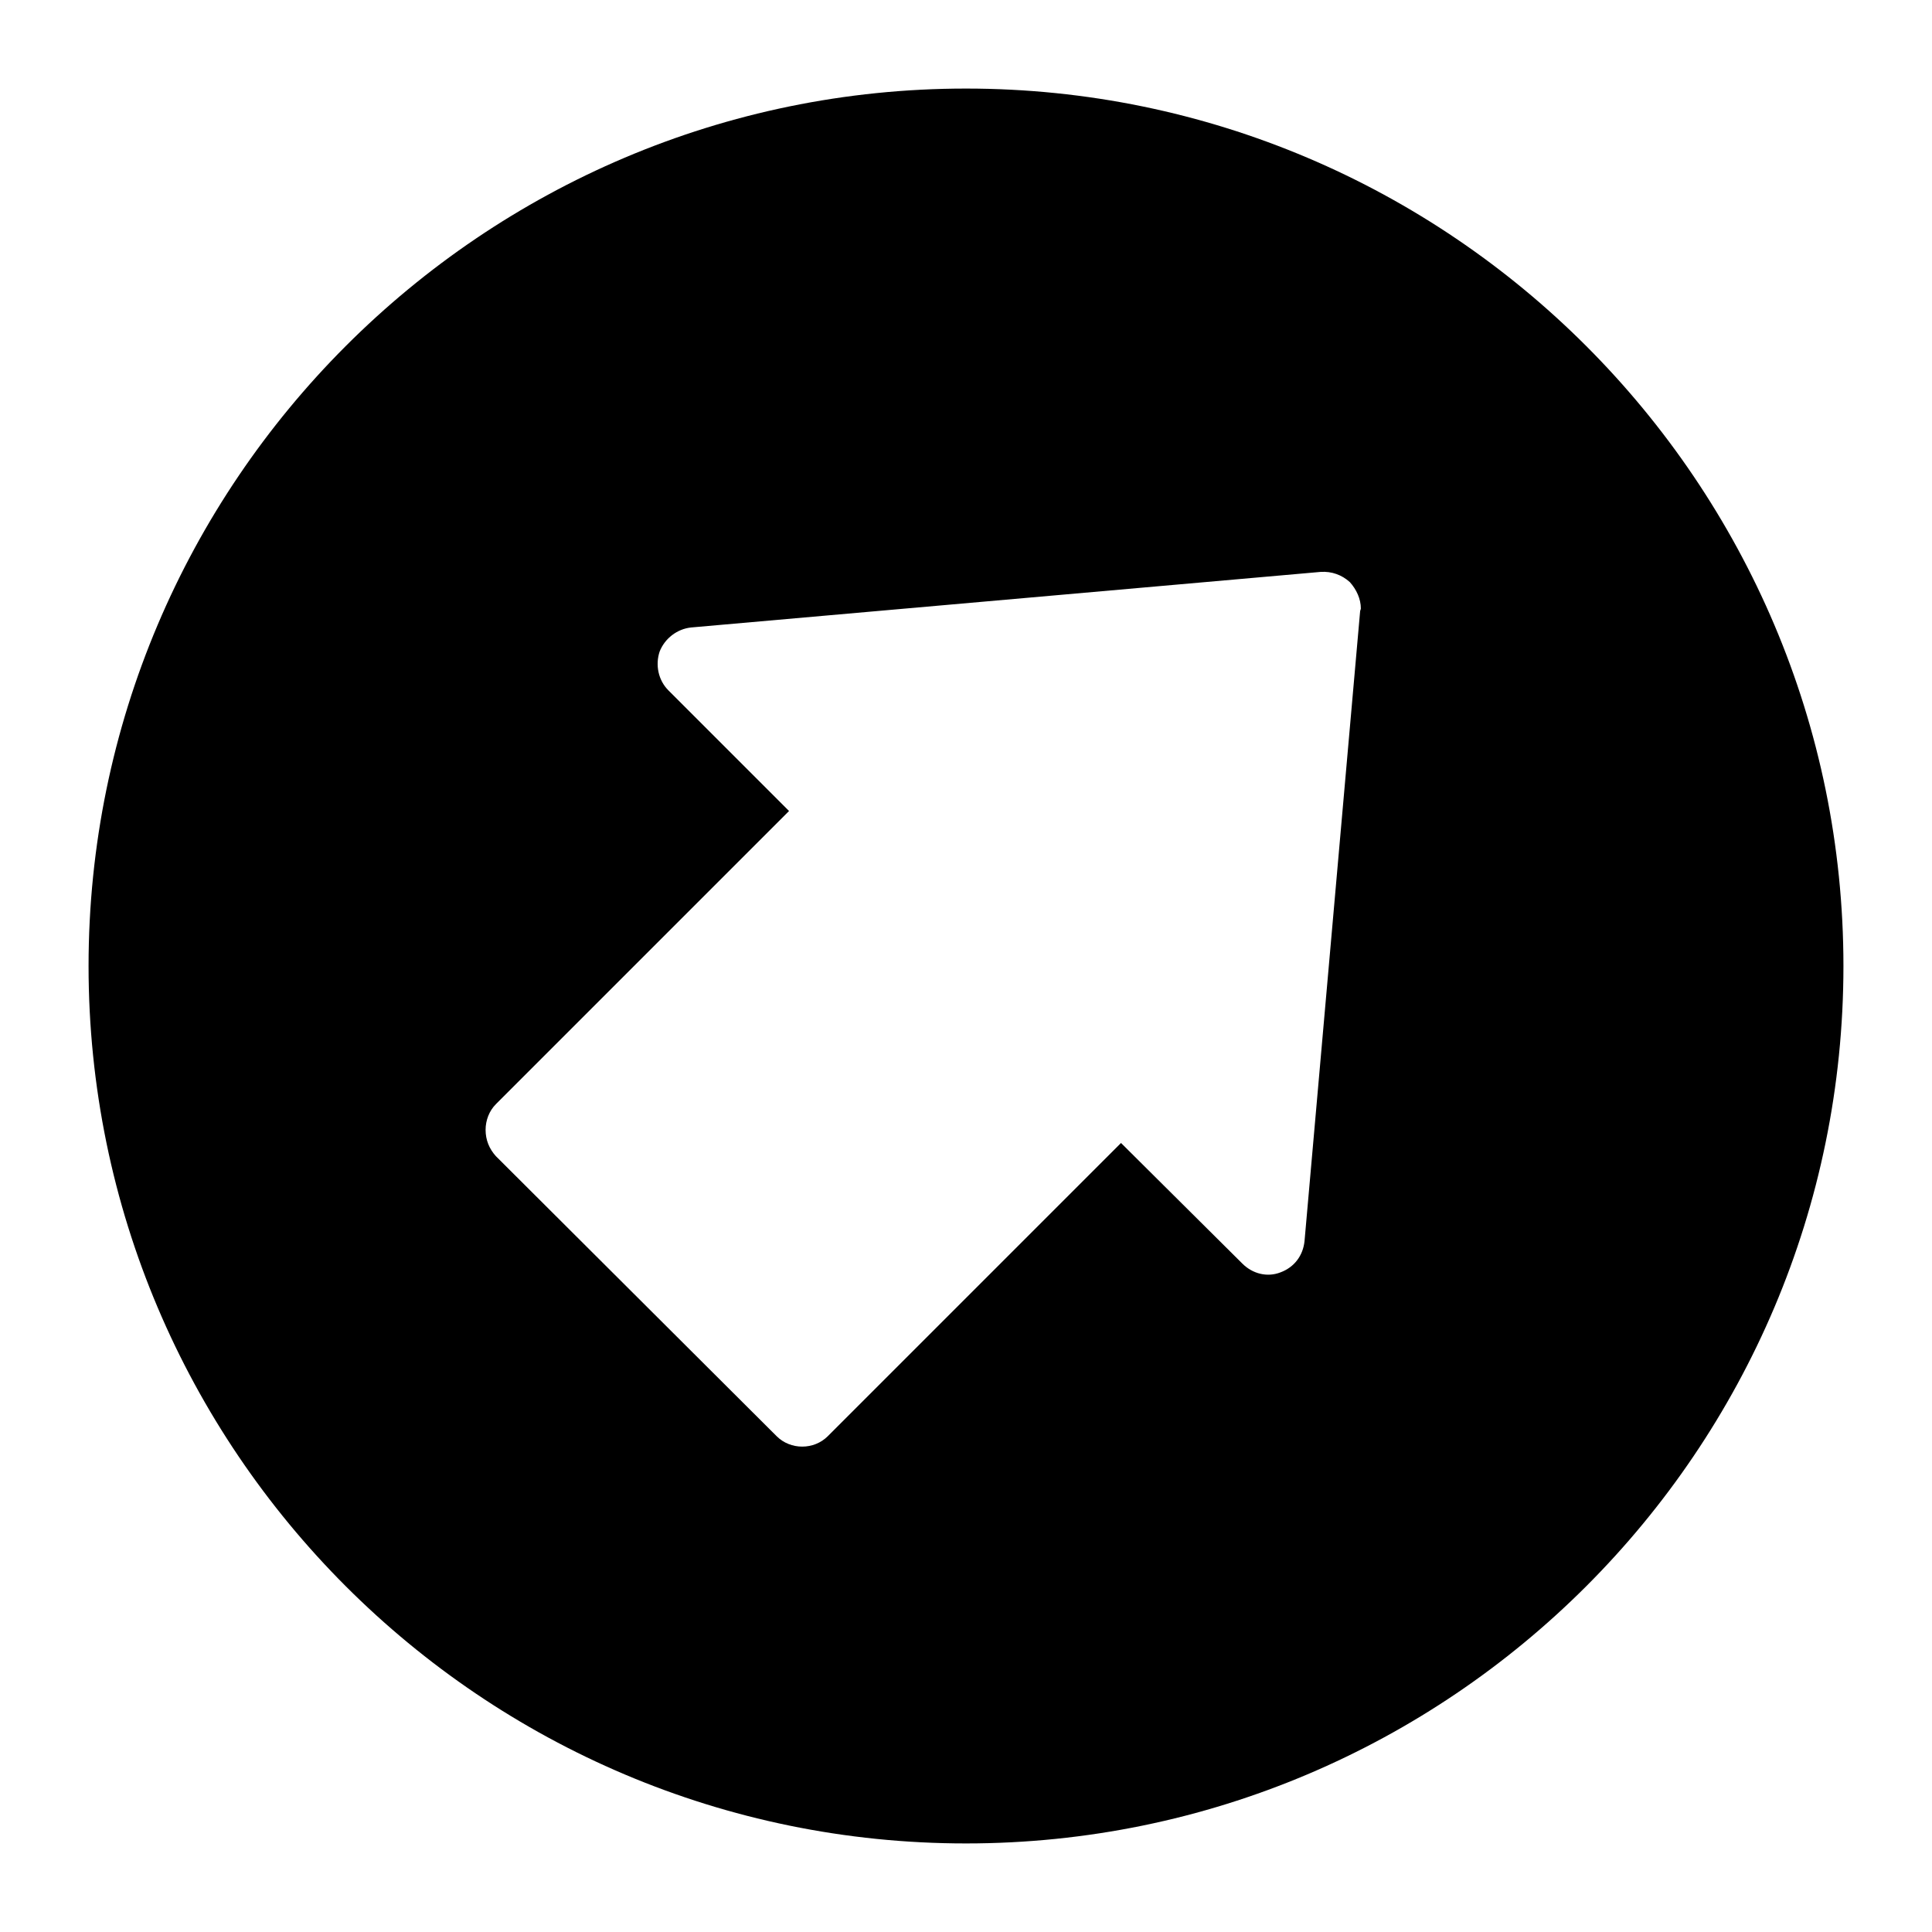 <?xml version="1.0" encoding="UTF-8"?>
<!-- Uploaded to: SVG Repo, www.svgrepo.com, Generator: SVG Repo Mixer Tools -->
<svg fill="#000000" width="800px" height="800px" version="1.1" viewBox="144 144 512 512" xmlns="http://www.w3.org/2000/svg">
 <path d="m400 632.53c128.28 0 232.53-104.25 232.53-232.53 0-128.08-104.25-232.53-232.53-232.53-128.28 0-232.53 104.45-232.53 232.53 0 128.28 104.25 232.53 232.53 232.53zm-124.6-195.9 77.703-77.703-31.973-31.977c-2.711-2.711-3.488-6.777-2.324-10.27 1.359-3.488 4.652-6.004 8.332-6.391l166.84-14.727c2.906-0.195 5.621 0.773 7.75 2.711 1.746 1.941 2.91 4.457 2.91 6.977 0 0.195-0.195 0.582-0.195 0.777l-14.727 166.84c-0.387 3.875-2.715 6.977-6.394 8.332-3.488 1.355-7.359 0.387-10.078-2.324l-32.164-31.973-77.703 77.703c-3.68 3.684-9.883 3.684-13.562 0l-74.41-74.215c-1.746-1.941-2.719-4.266-2.719-6.981 0-2.516 0.973-5.039 2.715-6.777z"/>
</svg>